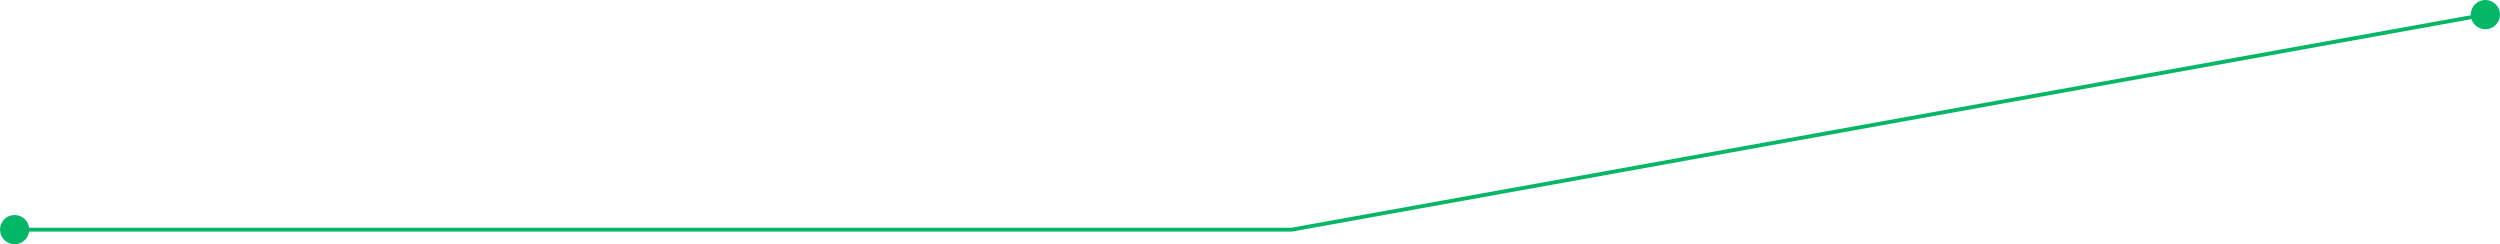 <?xml version="1.0" encoding="UTF-8"?> <svg xmlns="http://www.w3.org/2000/svg" id="_Слой_2" data-name="Слой 2" viewBox="0 0 1157.83 113.12"> <defs> <style> .cls-1 { fill: #04b766; } </style> </defs> <g id="_Слой_1-2" data-name="Слой 1"> <g> <polygon class="cls-1" points="6.77 107.26 598.24 107.26 1151.22 7.66 1150.9 5.88 598.08 105.47 6.77 105.46 6.77 107.26"></polygon> <path class="cls-1" d="m1152.26,13.43c3.68-.66,6.12-4.18,5.46-7.86-.66-3.68-4.18-6.12-7.86-5.46-3.68.66-6.12,4.18-5.46,7.86.66,3.68,4.18,6.12,7.86,5.46Z"></path> <path class="cls-1" d="m6.77,113.12c-3.74,0-6.77-3.03-6.77-6.77s3.03-6.77,6.77-6.77,6.77,3.03,6.77,6.77-3.03,6.77-6.77,6.77Z"></path> </g> </g> </svg> 